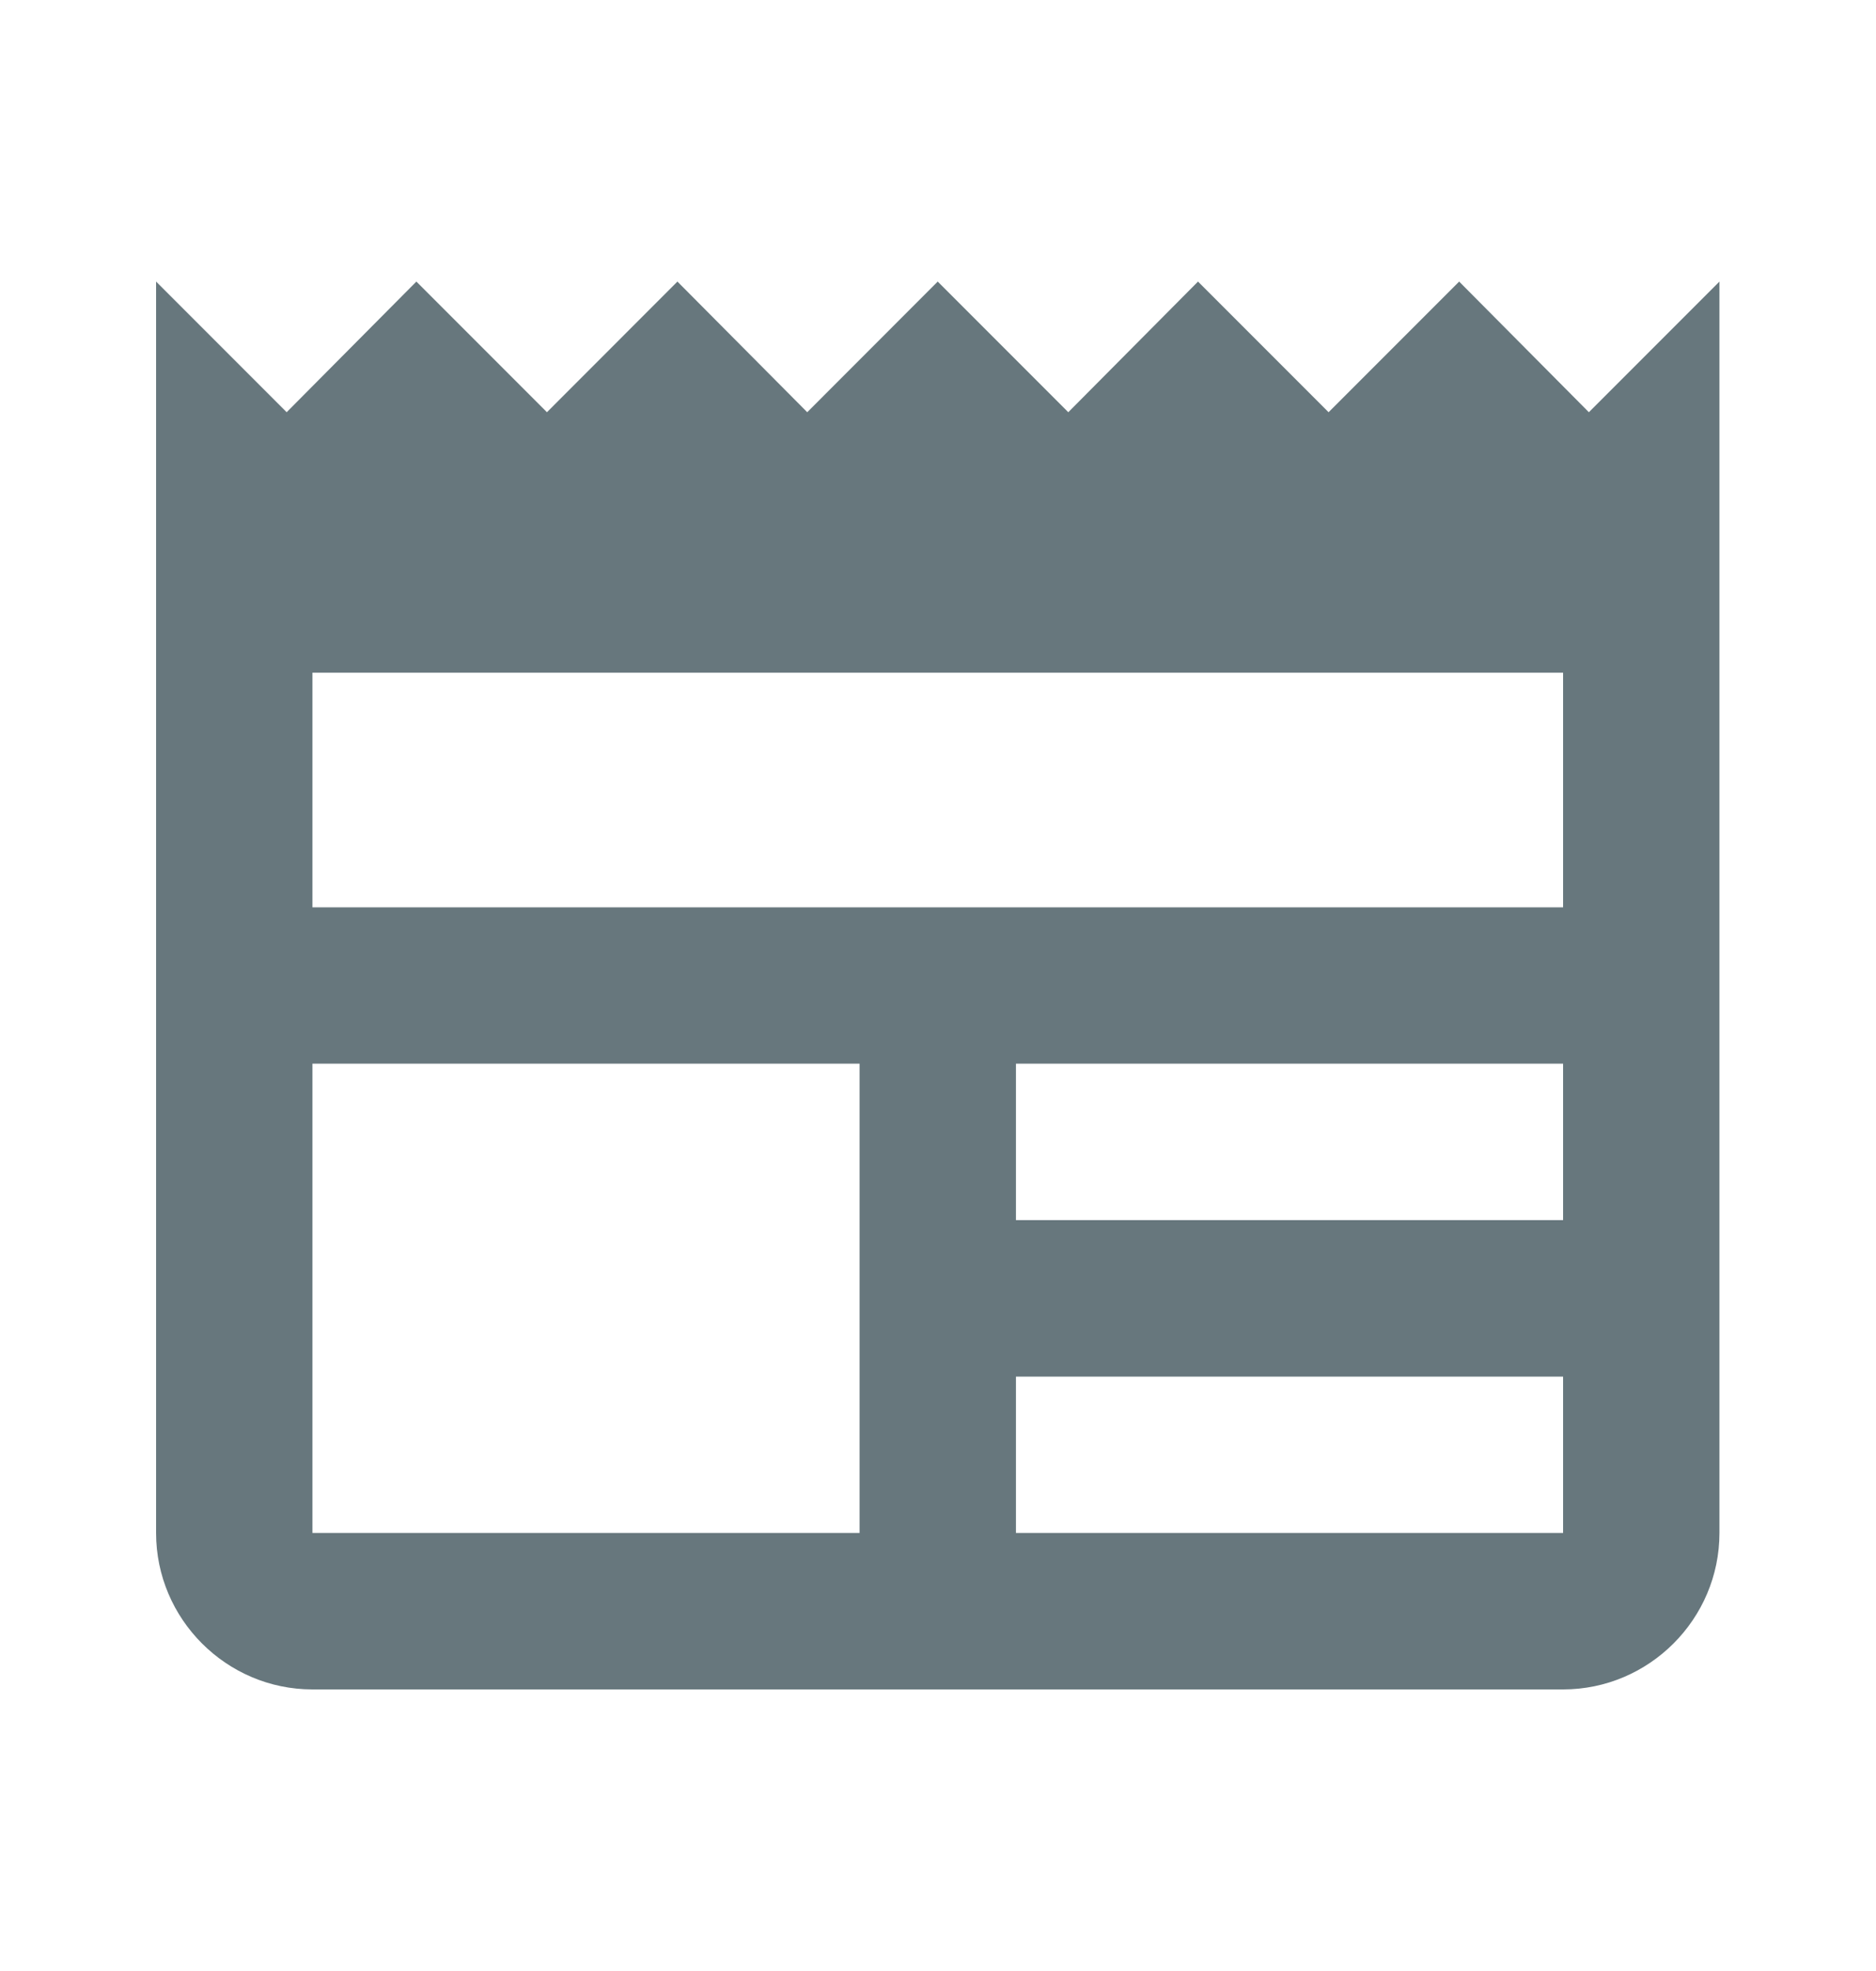 <svg width="20" height="21" viewBox="0 0 20 21" fill="none" xmlns="http://www.w3.org/2000/svg">
<path d="M18.331 3L16.939 4.392L15.556 3L14.164 4.392L12.772 3L11.389 4.392L9.997 3L8.606 4.392L7.222 3L5.831 4.392L4.439 3L3.056 4.392L1.664 3V16.333C1.664 17.25 2.414 18 3.331 18H16.664C17.581 18 18.331 17.25 18.331 16.333V3ZM9.164 16.333H3.331V11.333H9.164V16.333ZM16.664 16.333H10.831V14.667H16.664V16.333ZM16.664 13H10.831V11.333H16.664V13ZM16.664 9.667H3.331V7.167H16.664V9.667Z" fill="#67777D"/>
</svg>
